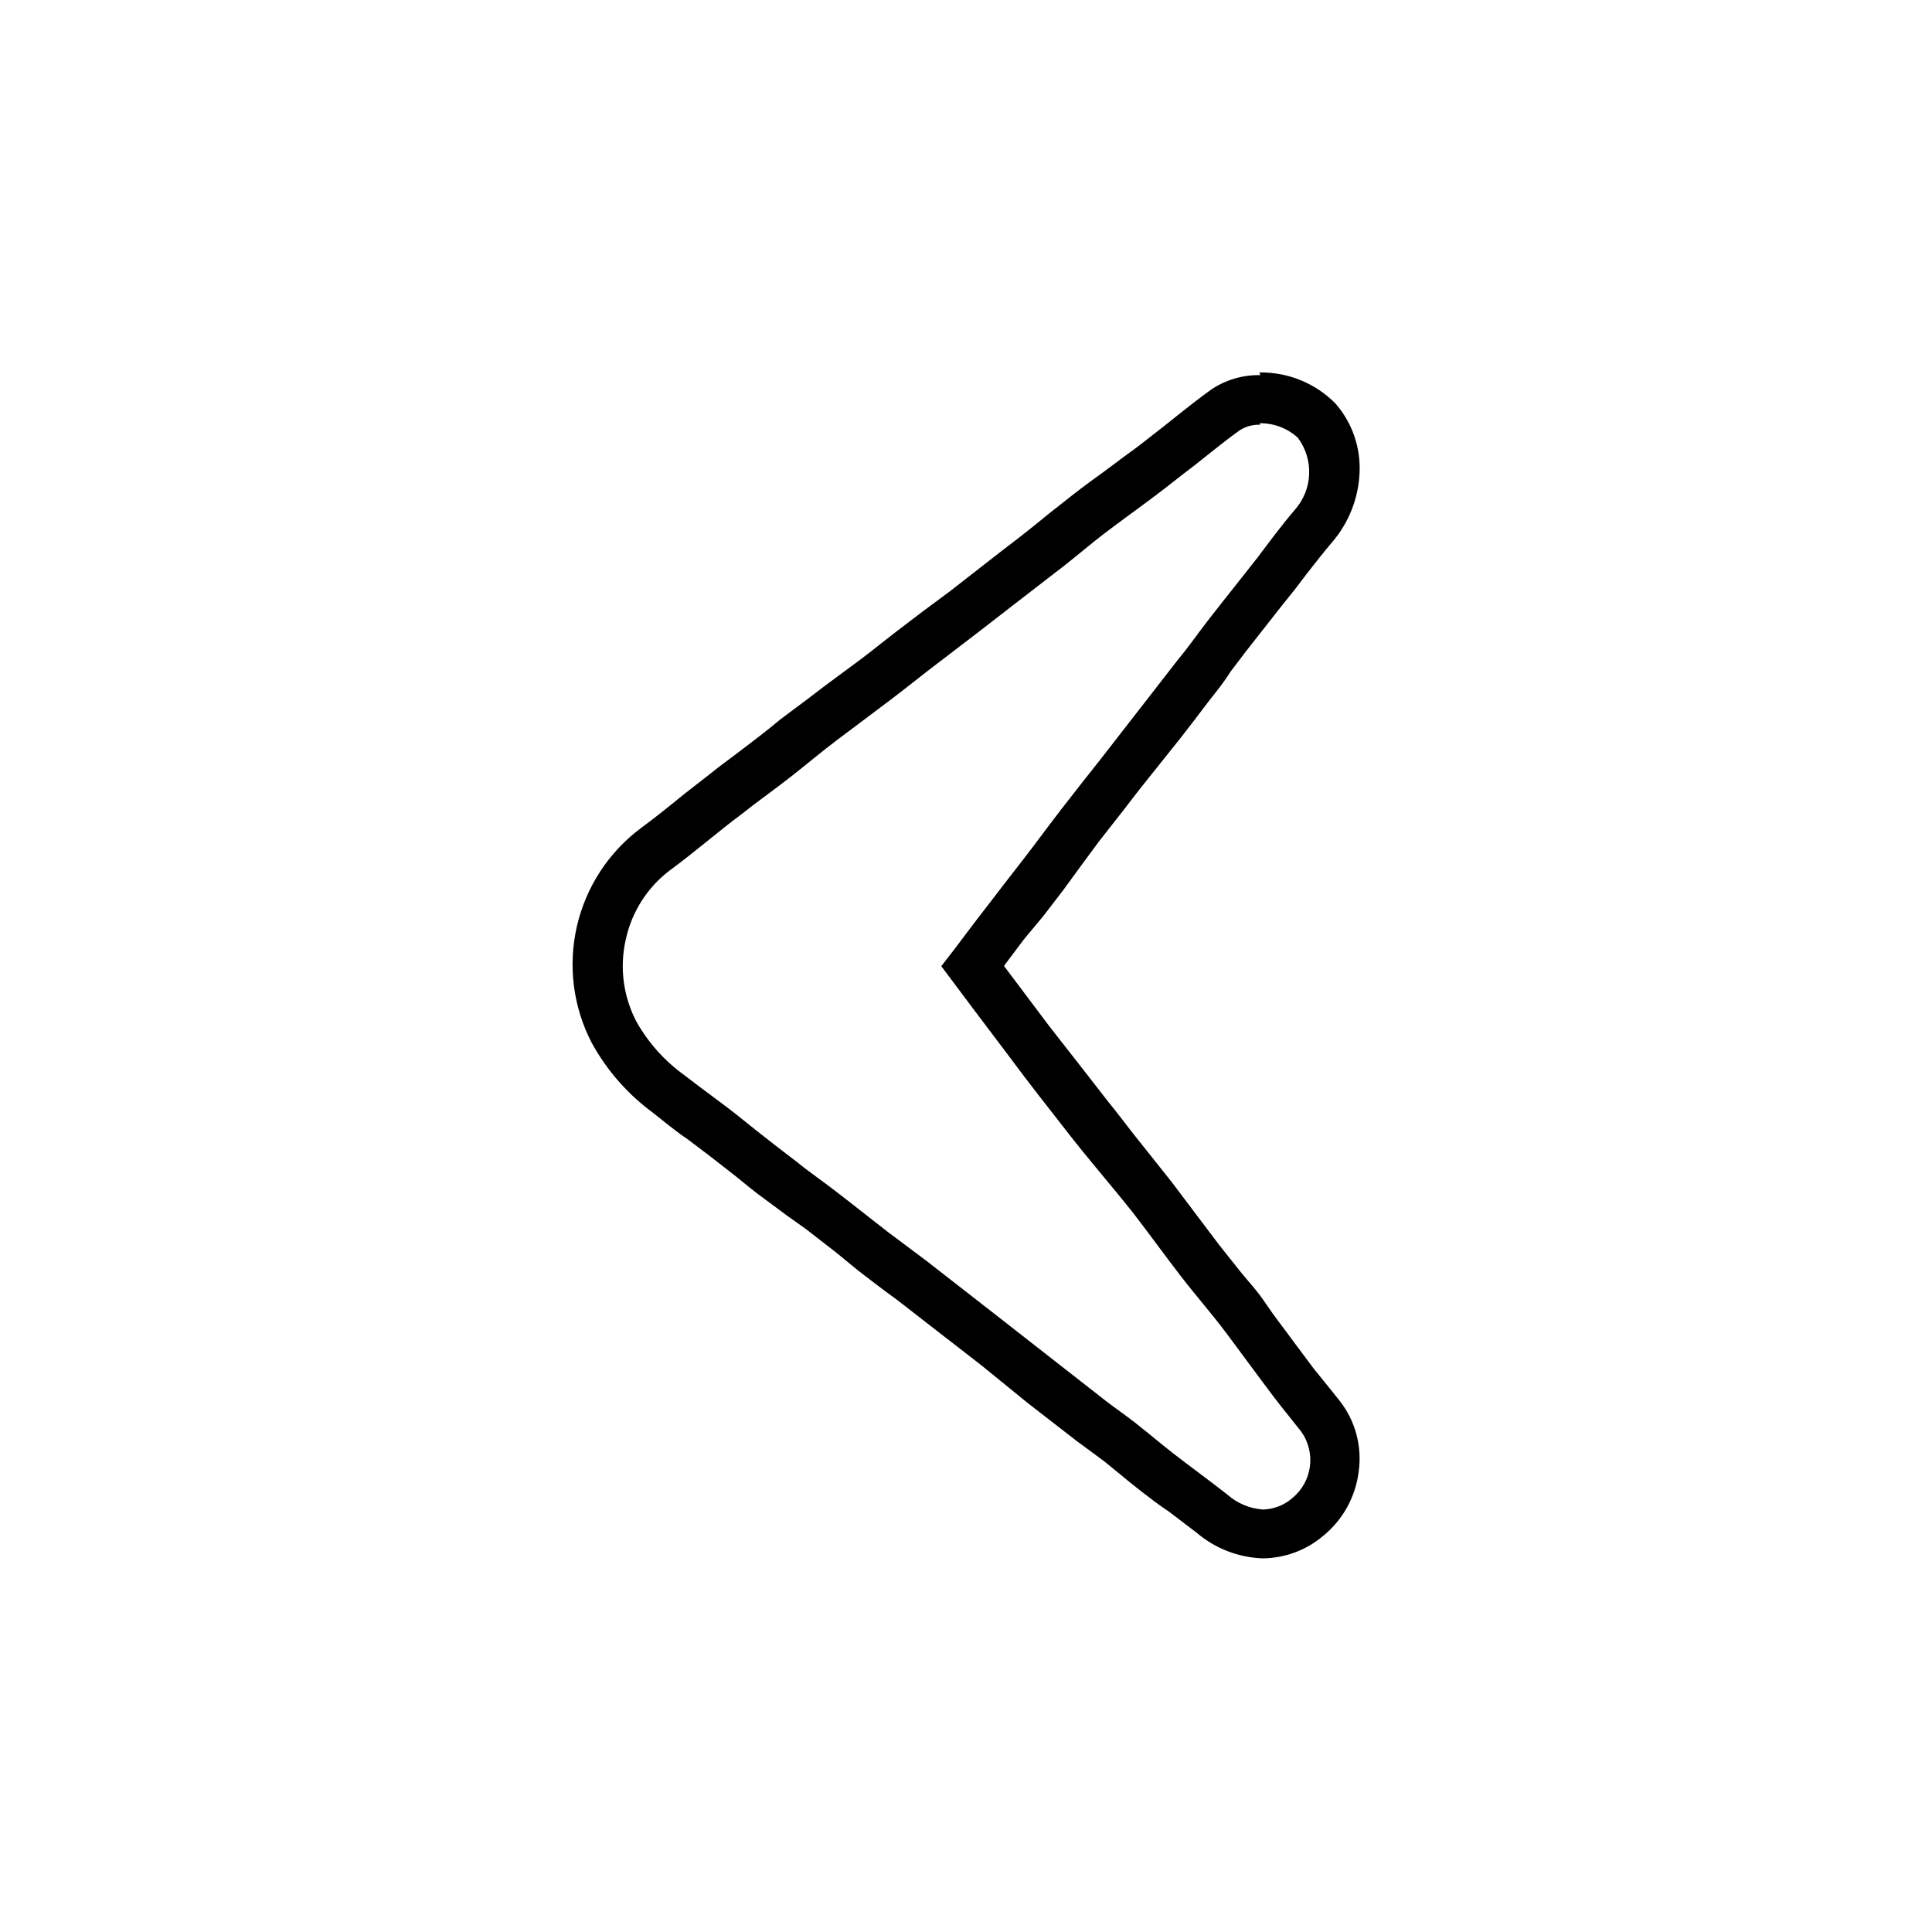 <?xml version="1.0" encoding="UTF-8"?>
<!-- Uploaded to: ICON Repo, www.svgrepo.com, Generator: ICON Repo Mixer Tools -->
<svg fill="#000000" width="800px" height="800px" version="1.1" viewBox="144 144 512 512" xmlns="http://www.w3.org/2000/svg">
 <path d="m477.84 256.16c3.723-0.043 7.324 1.324 10.078 3.828 2.094 2.785 3.16 6.203 3.023 9.684-0.141 3.481-1.473 6.805-3.781 9.414-3.578 4.18-6.801 8.566-10.078 12.898-4.332 5.543-8.766 11.035-13.098 16.625-2.621 3.375-5.039 6.902-7.707 10.078l-9.672 12.445-10.73 13.805c-3.578 4.535-7.152 9.02-10.68 13.602-3.527 4.586-6.398 8.516-9.621 12.695-3.227 4.18-7.059 9.066-10.535 13.648-2.719 3.477-5.289 6.953-7.961 10.48l-3.629 4.684c6.047 8.113 12.043 16.07 18.035 23.98 5.039 6.852 10.531 13.754 15.82 20.555 5.293 6.805 11.441 13.859 17.031 20.91 4.231 5.492 8.262 11.082 12.496 16.574 4.231 5.492 8.312 10.078 12.344 15.469s8.363 11.336 12.594 16.93c2.316 3.023 4.734 5.945 7.055 8.918 4.008 5.602 2.945 13.359-2.418 17.684-2.137 1.84-4.84 2.887-7.66 2.973-3.527-0.23-6.879-1.633-9.52-3.981-4.734-3.727-9.621-7.254-14.359-10.934-3.375-2.621-6.648-5.441-10.078-8.113-2.418-1.914-5.039-3.68-7.457-5.543l-12.898-10.078-16.875-13.195-17.984-14.008-10.227-7.656c-4.684-3.629-9.27-7.305-14.008-10.934-3.375-2.621-6.953-5.039-10.078-7.609-5.039-3.828-10.078-7.758-14.812-11.586-4.734-3.828-10.078-7.559-15.113-11.488v0.004c-5.184-3.734-9.496-8.547-12.645-14.109-3.519-6.68-4.539-14.398-2.871-21.762 1.578-7.422 5.805-14.012 11.891-18.543 6.449-4.734 12.543-10.078 18.895-14.812 4.18-3.324 8.566-6.398 12.746-9.672 4.18-3.273 8.414-6.852 12.695-10.078 4.281-3.223 9.371-7.004 14.008-10.531 3.273-2.469 6.5-5.039 9.723-7.559l13.754-10.531 9.422-7.305 13.047-10.078c3.527-2.769 6.953-5.691 10.531-8.465 4.637-3.527 9.371-6.902 14.055-10.43 3.223-2.418 6.398-5.039 9.574-7.406 4.133-3.223 8.16-6.602 12.395-9.621l-0.004 0.008c1.621-1.035 3.519-1.547 5.441-1.461m0-13.148c-4.664-0.098-9.242 1.258-13.098 3.879-3.223 2.316-6.195 4.684-9.117 7.004l-3.727 2.973-2.719 2.117c-2.266 1.812-4.434 3.477-6.648 5.039l-5.945 4.434c-2.719 1.965-5.492 3.981-8.211 6.098l-6.398 5.039-4.281 3.477c-2.82 2.266-5.742 4.535-8.613 6.699l-4.332 3.375-3.68 2.871-5.691 4.434-6.801 5.039-6.953 5.289-4.133 3.223c-1.914 1.512-3.68 2.922-5.492 4.281l-5.793 4.281c-2.719 2.016-5.594 4.133-8.363 6.297l-7.016 5.242c-2.016 1.664-3.93 3.223-5.894 4.734-1.965 1.512-4.031 3.074-6.144 4.684-2.117 1.613-4.383 3.223-6.602 5.039l-7.305 5.695c-3.828 3.125-7.508 6.098-11.285 8.867-8.535 6.406-14.52 15.637-16.891 26.039-2.371 10.406-0.973 21.316 3.941 30.789 3.981 7.269 9.5 13.582 16.172 18.492 3.074 2.418 6.195 5.039 9.168 7.004l5.996 4.535 6.902 5.391c2.57 2.066 5.039 4.18 7.961 6.246l5.492 4.082c1.715 1.211 3.324 2.367 5.039 3.578l8.113 6.297 5.641 4.633 5.391 4.133c1.613 1.211 3.273 2.469 5.039 3.727l12.191 9.473 5.793 4.484 4.535 3.527 12.191 9.922 13 10.078 3.426 2.519 3.879 2.871 4.434 3.629c1.812 1.512 3.68 3.023 5.644 4.535 1.965 1.512 4.637 3.578 6.902 5.039l7.406 5.644-0.004-0.008c4.93 4.215 11.152 6.613 17.633 6.801 5.773-0.082 11.34-2.144 15.77-5.844 5.356-4.309 8.797-10.551 9.574-17.379 0.871-6.59-0.941-13.254-5.039-18.492l-2.82-3.527-4.082-5.039-5.34-7.152c-2.367-3.273-5.039-6.602-7.356-10.078-2.316-3.477-4.484-5.691-6.648-8.363l-5.691-7.152-5.894-7.809-6.648-8.816-9.02-11.336c-2.621-3.223-5.039-6.602-7.91-10.078-4.586-5.894-9.621-12.395-15.719-20.152l-11.844-15.766 0.301-0.453c1.762-2.316 3.426-4.535 5.039-6.699l5.039-6.047 5.34-6.953 5.039-6.902 4.434-5.996 6.75-8.613 3.879-5.039 10.984-13.754 1.914-2.469c2.57-3.273 5.039-6.699 7.758-10.078 1.258-1.613 2.418-3.223 3.578-5.039l4.133-5.441 9.02-11.488 4.031-5.039 3.176-4.18c2.316-2.922 4.434-5.691 6.699-8.312h-0.004c4.305-5.094 6.801-11.473 7.102-18.137 0.344-6.742-1.949-13.355-6.394-18.438-5.316-5.375-12.598-8.344-20.156-8.211z"/>
</svg>
